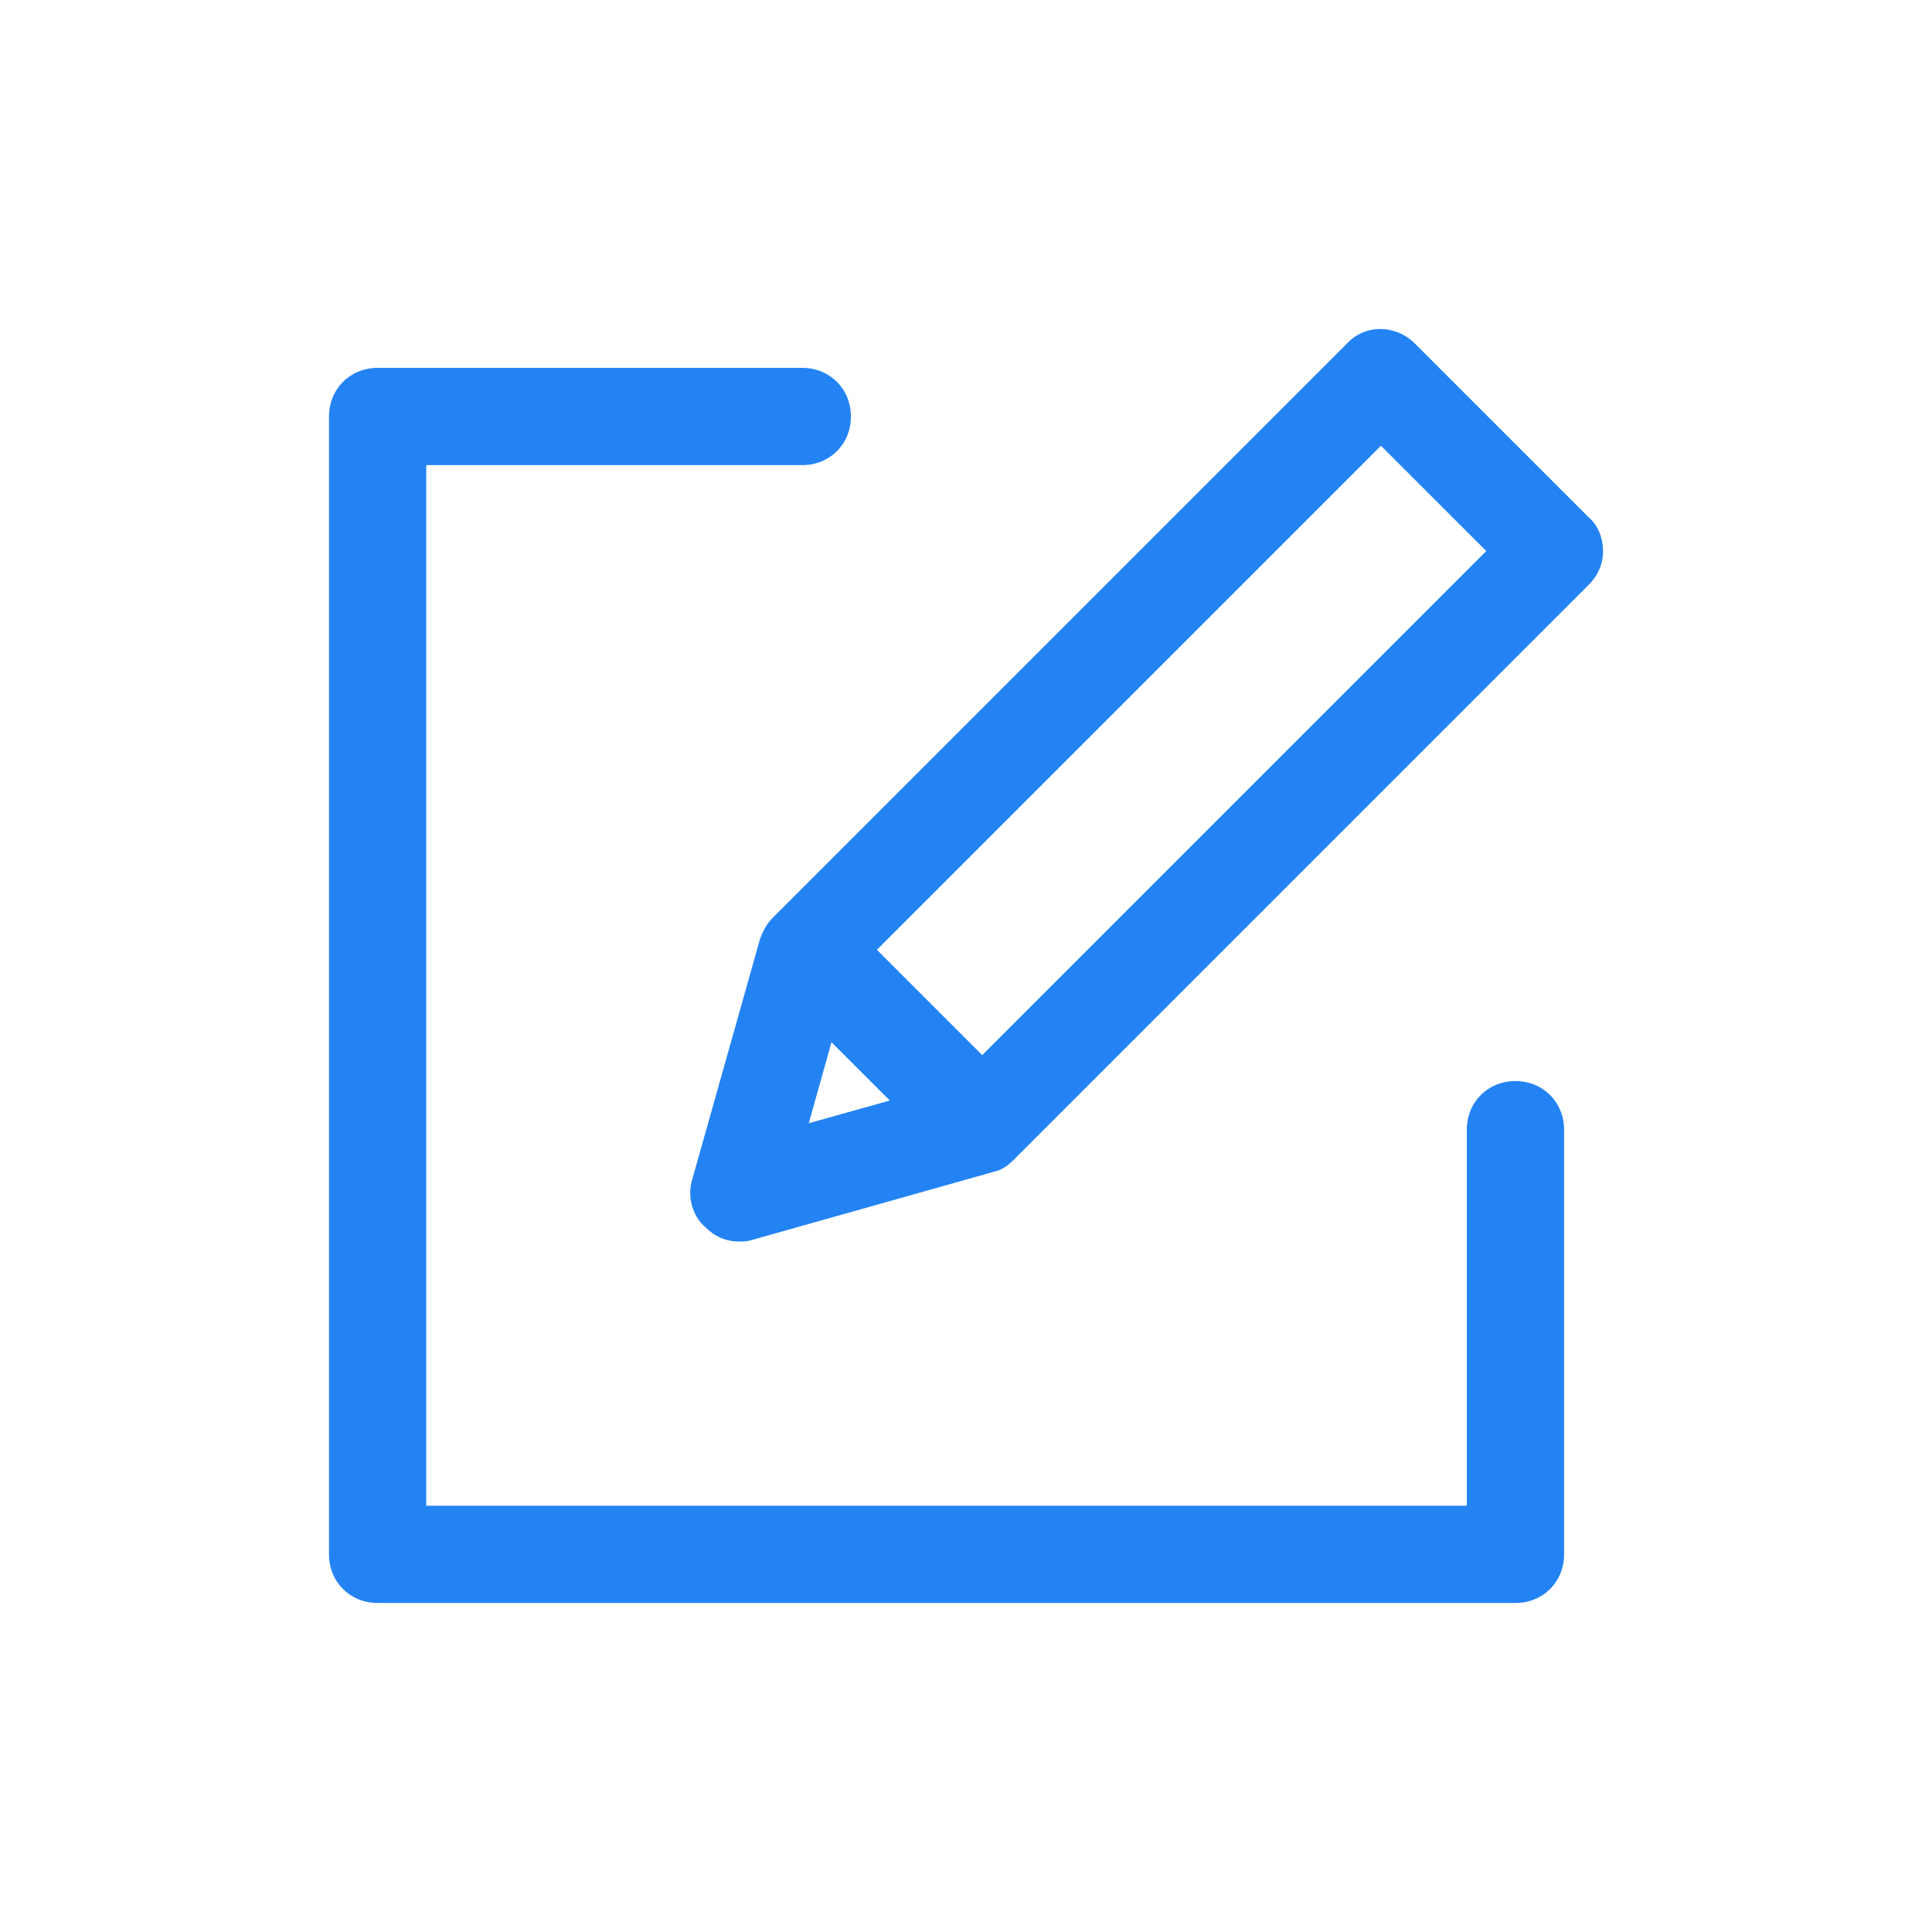 <?xml version="1.0" encoding="utf-8"?>
<!-- Generator: Adobe Illustrator 15.1.0, SVG Export Plug-In . SVG Version: 6.00 Build 0)  -->
<!DOCTYPE svg PUBLIC "-//W3C//DTD SVG 1.1//EN" "http://www.w3.org/Graphics/SVG/1.1/DTD/svg11.dtd">
<svg version="1.1" id="Layer_1" xmlns="http://www.w3.org/2000/svg" xmlns:xlink="http://www.w3.org/1999/xlink" x="0px" y="0px"
	 width="100px" height="100px" viewBox="0 0 100 100" enable-background="new 0 0 100 100" xml:space="preserve">
<g>
	<path fill="#2383F3" d="M78.44,55.956c-1.427,0-2.517,1.09-2.517,2.518v19.463h-53.86V24.075h19.463
		c1.426,0,2.517-1.09,2.517-2.516s-1.091-2.518-2.517-2.518h-21.98c-1.426,0-2.517,1.092-2.517,2.518v58.895
		c0,1.426,1.091,2.516,2.517,2.516H78.44c1.425,0,2.517-1.09,2.517-2.516v-21.98C80.957,57.046,79.865,55.956,78.44,55.956z"/>
	<path fill="#2383F3" d="M82.216,26.763l-8.978-8.977c-1.006-1.008-2.6-1.008-3.523,0L40.016,47.483
		c-0.335,0.334-0.502,0.672-0.67,1.092l-3.523,12.498c-0.252,0.84,0,1.848,0.671,2.434c0.504,0.504,1.09,0.754,1.762,0.754
		c0.252,0,0.419,0,0.671-0.082l12.5-3.525c0.42-0.084,0.756-0.334,1.091-0.67l29.699-29.699c0.503-0.504,0.755-1.09,0.755-1.762
		C82.971,27.853,82.719,27.181,82.216,26.763z M43.037,53.944l3.02,3.018l-4.194,1.176L43.037,53.944z M50.839,54.614l-5.453-5.453
		l26.092-26.09l5.452,5.451L50.839,54.614z"/>
</g>
</svg>
